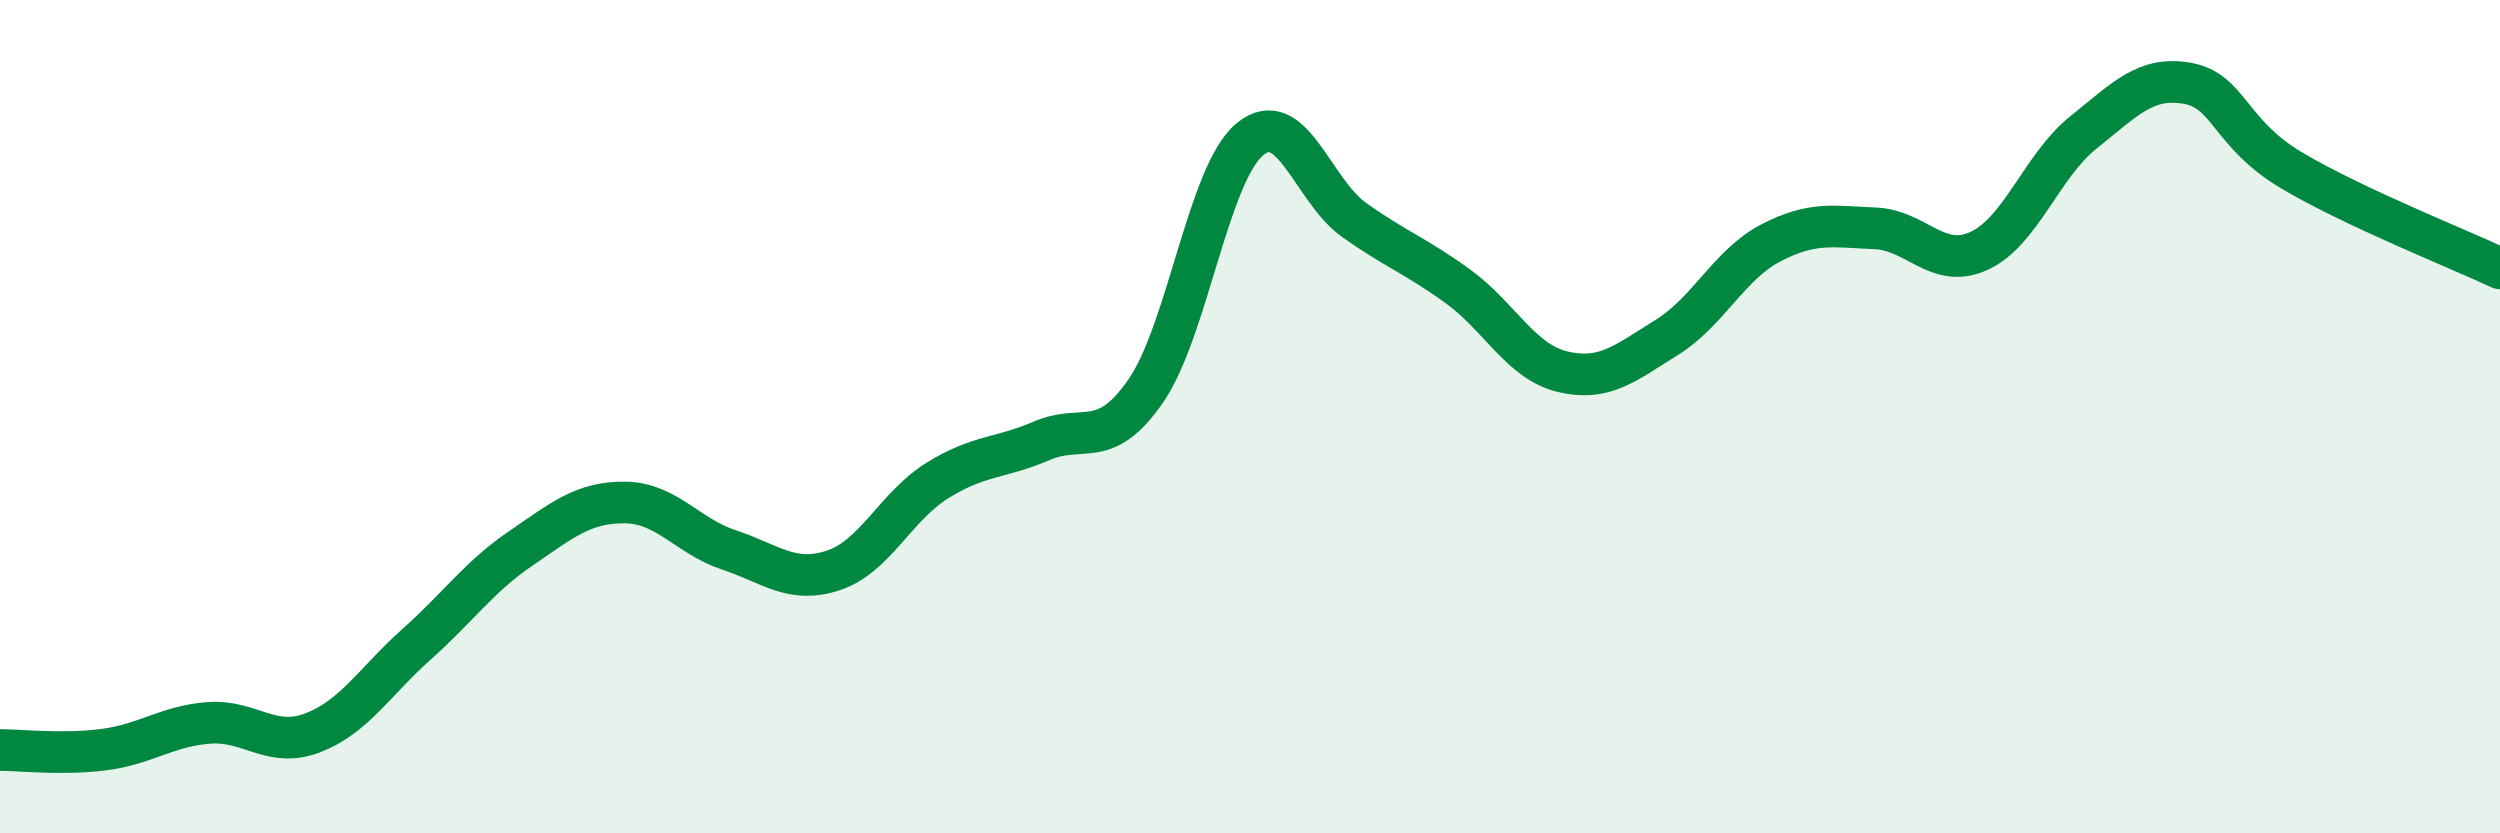 
    <svg width="60" height="20" viewBox="0 0 60 20" xmlns="http://www.w3.org/2000/svg">
      <path
        d="M 0,18 C 0.5,18 1.5,18.12 2.5,17.99 C 3.5,17.86 4,17.43 5,17.35 C 6,17.27 6.5,17.97 7.5,17.59 C 8.5,17.21 9,16.35 10,15.46 C 11,14.57 11.5,13.84 12.5,13.16 C 13.5,12.48 14,12.05 15,12.06 C 16,12.07 16.5,12.87 17.5,13.2 C 18.5,13.53 19,14.02 20,13.69 C 21,13.36 21.5,12.15 22.5,11.53 C 23.5,10.91 24,11.01 25,10.58 C 26,10.15 26.5,10.83 27.5,9.38 C 28.5,7.93 29,4.16 30,3.34 C 31,2.52 31.5,4.57 32.5,5.28 C 33.5,5.99 34,6.15 35,6.88 C 36,7.61 36.5,8.68 37.5,8.92 C 38.5,9.16 39,8.72 40,8.1 C 41,7.48 41.5,6.35 42.5,5.83 C 43.5,5.31 44,5.44 45,5.48 C 46,5.52 46.5,6.48 47.5,6.02 C 48.5,5.56 49,3.98 50,3.18 C 51,2.38 51.5,1.82 52.5,2 C 53.5,2.18 53.5,3.2 55,4.09 C 56.5,4.98 59,5.97 60,6.44L60 20L0 20Z"
        fill="#008740"
        opacity="0.1"
        stroke-linecap="round"
        stroke-linejoin="round"
      />
      <path
        d="M 0,18 C 0.5,18 1.5,18.12 2.5,17.99 C 3.5,17.86 4,17.43 5,17.35 C 6,17.27 6.5,17.97 7.5,17.59 C 8.5,17.21 9,16.35 10,15.46 C 11,14.57 11.5,13.84 12.5,13.16 C 13.5,12.48 14,12.05 15,12.06 C 16,12.07 16.5,12.87 17.5,13.2 C 18.5,13.53 19,14.02 20,13.69 C 21,13.36 21.5,12.15 22.5,11.53 C 23.5,10.91 24,11.01 25,10.58 C 26,10.15 26.5,10.83 27.5,9.38 C 28.5,7.93 29,4.16 30,3.34 C 31,2.52 31.5,4.57 32.5,5.28 C 33.5,5.99 34,6.15 35,6.88 C 36,7.61 36.5,8.68 37.5,8.92 C 38.5,9.16 39,8.72 40,8.1 C 41,7.48 41.5,6.35 42.5,5.83 C 43.5,5.31 44,5.44 45,5.48 C 46,5.52 46.5,6.48 47.5,6.02 C 48.5,5.56 49,3.98 50,3.18 C 51,2.38 51.5,1.82 52.5,2 C 53.5,2.18 53.5,3.2 55,4.09 C 56.5,4.98 59,5.97 60,6.44"
        stroke="#008740"
        stroke-width="1"
        fill="none"
        stroke-linecap="round"
        stroke-linejoin="round"
      />
    </svg>
  
